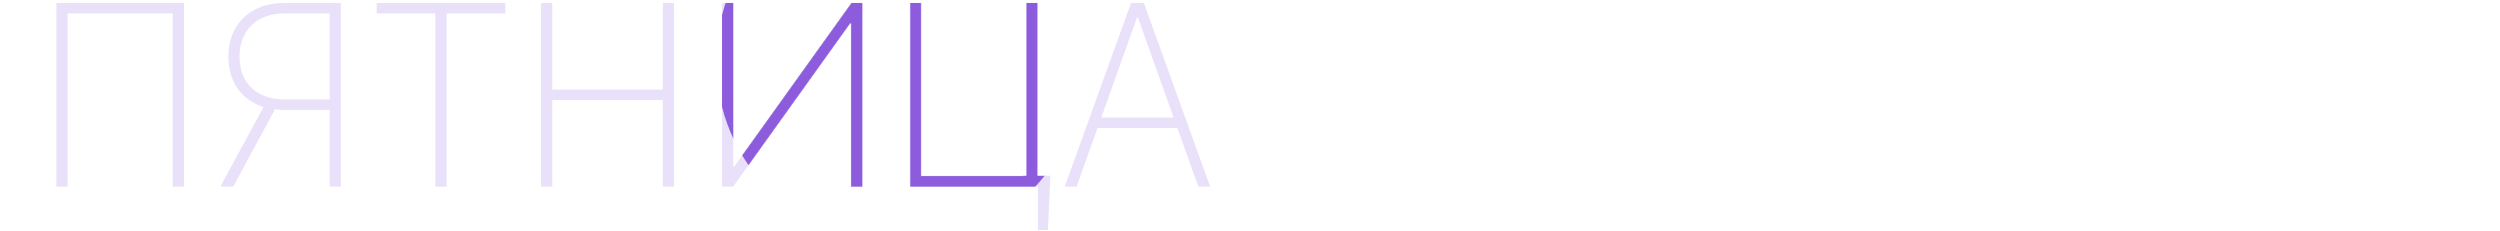 <?xml version="1.0" encoding="UTF-8"?> <svg xmlns="http://www.w3.org/2000/svg" width="3213" height="297" viewBox="0 0 3213 297" fill="none"><g clip-path="url(#clip0_2675_298)"><path opacity="0.19" d="M236.478 3.933V239.828H221.965V17.294H86.855V239.828H72.457V3.933H236.478ZM438.098 239.828H423.701V17.294H365.763C353.708 17.294 343.341 19.598 334.664 24.205C325.987 28.812 319.345 35.301 314.737 43.671C310.13 51.964 307.826 61.716 307.826 72.928C307.826 84.062 310.13 93.737 314.737 101.954C319.345 110.093 325.948 116.428 334.549 120.959C343.226 125.49 353.592 127.755 365.648 127.755H430.381V141.231H365.303C350.406 141.231 337.582 138.352 326.831 132.592C316.158 126.833 307.941 118.847 302.182 108.634C296.423 98.345 293.543 86.442 293.543 72.928C293.543 59.259 296.423 47.28 302.182 36.99C307.941 26.624 316.196 18.523 326.947 12.687C337.697 6.851 350.521 3.933 365.418 3.933H438.098V239.828ZM341.229 132.938H357.47L299.763 239.828H283.177L341.229 132.938ZM484.106 17.294V3.933H649.394V17.294H573.949V239.828H559.551V17.294H484.106ZM695.373 239.828V3.933H709.771V115.085H851.907V3.933H866.305V239.828H851.907V128.446H709.771V239.828H695.373ZM928.035 3.933H942.318V213.912H943.7L1094.24 3.933H1108.3V239.828H1093.9V30.079H1092.52L942.203 239.828H928.035V3.933ZM1349.91 225.891L1346.8 295.577H1333.9V239.828H1314.9V225.891H1349.91ZM1169.88 239.828V3.933H1183.82V226.121H1319.28V3.933H1333.33V239.828H1169.88ZM1383.63 239.828H1368.42L1453.54 3.933H1470.13L1555.25 239.828H1540.05L1462.41 22.477H1461.26L1383.63 239.828ZM1405.17 151.022H1518.51V164.383H1405.17V151.022Z" fill="#8C5CDD"></path><mask id="mask0_2675_298" style="mask-type:alpha" maskUnits="userSpaceOnUse" x="70" y="-649" width="3109" height="945"><path d="M236.478 3.933V239.828H221.965V17.294H86.855V239.828H72.457V3.933H236.478ZM438.098 239.828H423.701V17.294H365.763C353.708 17.294 343.341 19.598 334.664 24.205C325.987 28.812 319.345 35.301 314.737 43.671C310.13 51.964 307.826 61.716 307.826 72.928C307.826 84.062 310.13 93.737 314.737 101.954C319.345 110.093 325.948 116.428 334.549 120.959C343.226 125.49 353.592 127.755 365.648 127.755H430.381V141.231H365.303C350.406 141.231 337.582 138.352 326.831 132.592C316.158 126.833 307.941 118.847 302.182 108.634C296.423 98.345 293.543 86.442 293.543 72.928C293.543 59.259 296.423 47.28 302.182 36.99C307.941 26.624 316.196 18.523 326.947 12.687C337.697 6.851 350.521 3.933 365.418 3.933H438.098V239.828ZM341.229 132.938H357.47L299.763 239.828H283.177L341.229 132.938ZM484.106 17.294V3.933H649.394V17.294H573.949V239.828H559.551V17.294H484.106ZM695.373 239.828V3.933H709.771V115.085H851.907V3.933H866.305V239.828H851.907V128.446H709.771V239.828H695.373ZM928.035 3.933H942.318V213.912H943.7L1094.24 3.933H1108.3V239.828H1093.9V30.079H1092.52L942.203 239.828H928.035V3.933ZM1349.91 225.891L1346.8 295.577H1333.9V239.828H1314.9V225.891H1349.91ZM1169.88 239.828V3.933H1183.82V226.121H1319.28V3.933H1333.33V239.828H1169.88ZM1383.63 239.828H1368.42L1453.54 3.933H1470.13L1555.25 239.828H1540.05L1462.41 22.477H1461.26L1383.63 239.828ZM1405.17 151.022H1518.51V164.383H1405.17V151.022Z" fill="white"></path></mask><g mask="url(#mask0_2675_298)"><g filter="url(#filter0_f_2675_298)"><circle cx="1848.04" cy="-359.738" r="320.398" fill="#8C5CDD"></circle></g><g filter="url(#filter1_f_2675_298)"><circle cx="1157.3" cy="78.432" r="236.78" fill="#8C5CDD"></circle></g></g></g><defs><filter id="filter0_f_2675_298" x="1211.85" y="-995.93" width="1272.38" height="1272.38" filterUnits="userSpaceOnUse" color-interpolation-filters="sRGB"><feFlood flood-opacity="0" result="BackgroundImageFix"></feFlood><feBlend mode="normal" in="SourceGraphic" in2="BackgroundImageFix" result="shape"></feBlend><feGaussianBlur stdDeviation="157.897" result="effect1_foregroundBlur_2675_298"></feGaussianBlur></filter><filter id="filter1_f_2675_298" x="604.726" y="-474.141" width="1105.14" height="1105.14" filterUnits="userSpaceOnUse" color-interpolation-filters="sRGB"><feFlood flood-opacity="0" result="BackgroundImageFix"></feFlood><feBlend mode="normal" in="SourceGraphic" in2="BackgroundImageFix" result="shape"></feBlend><feGaussianBlur stdDeviation="157.897" result="effect1_foregroundBlur_2675_298"></feGaussianBlur></filter><clipPath id="clip0_2675_298"><rect width="3213" height="297" fill="white"></rect></clipPath></defs></svg> 